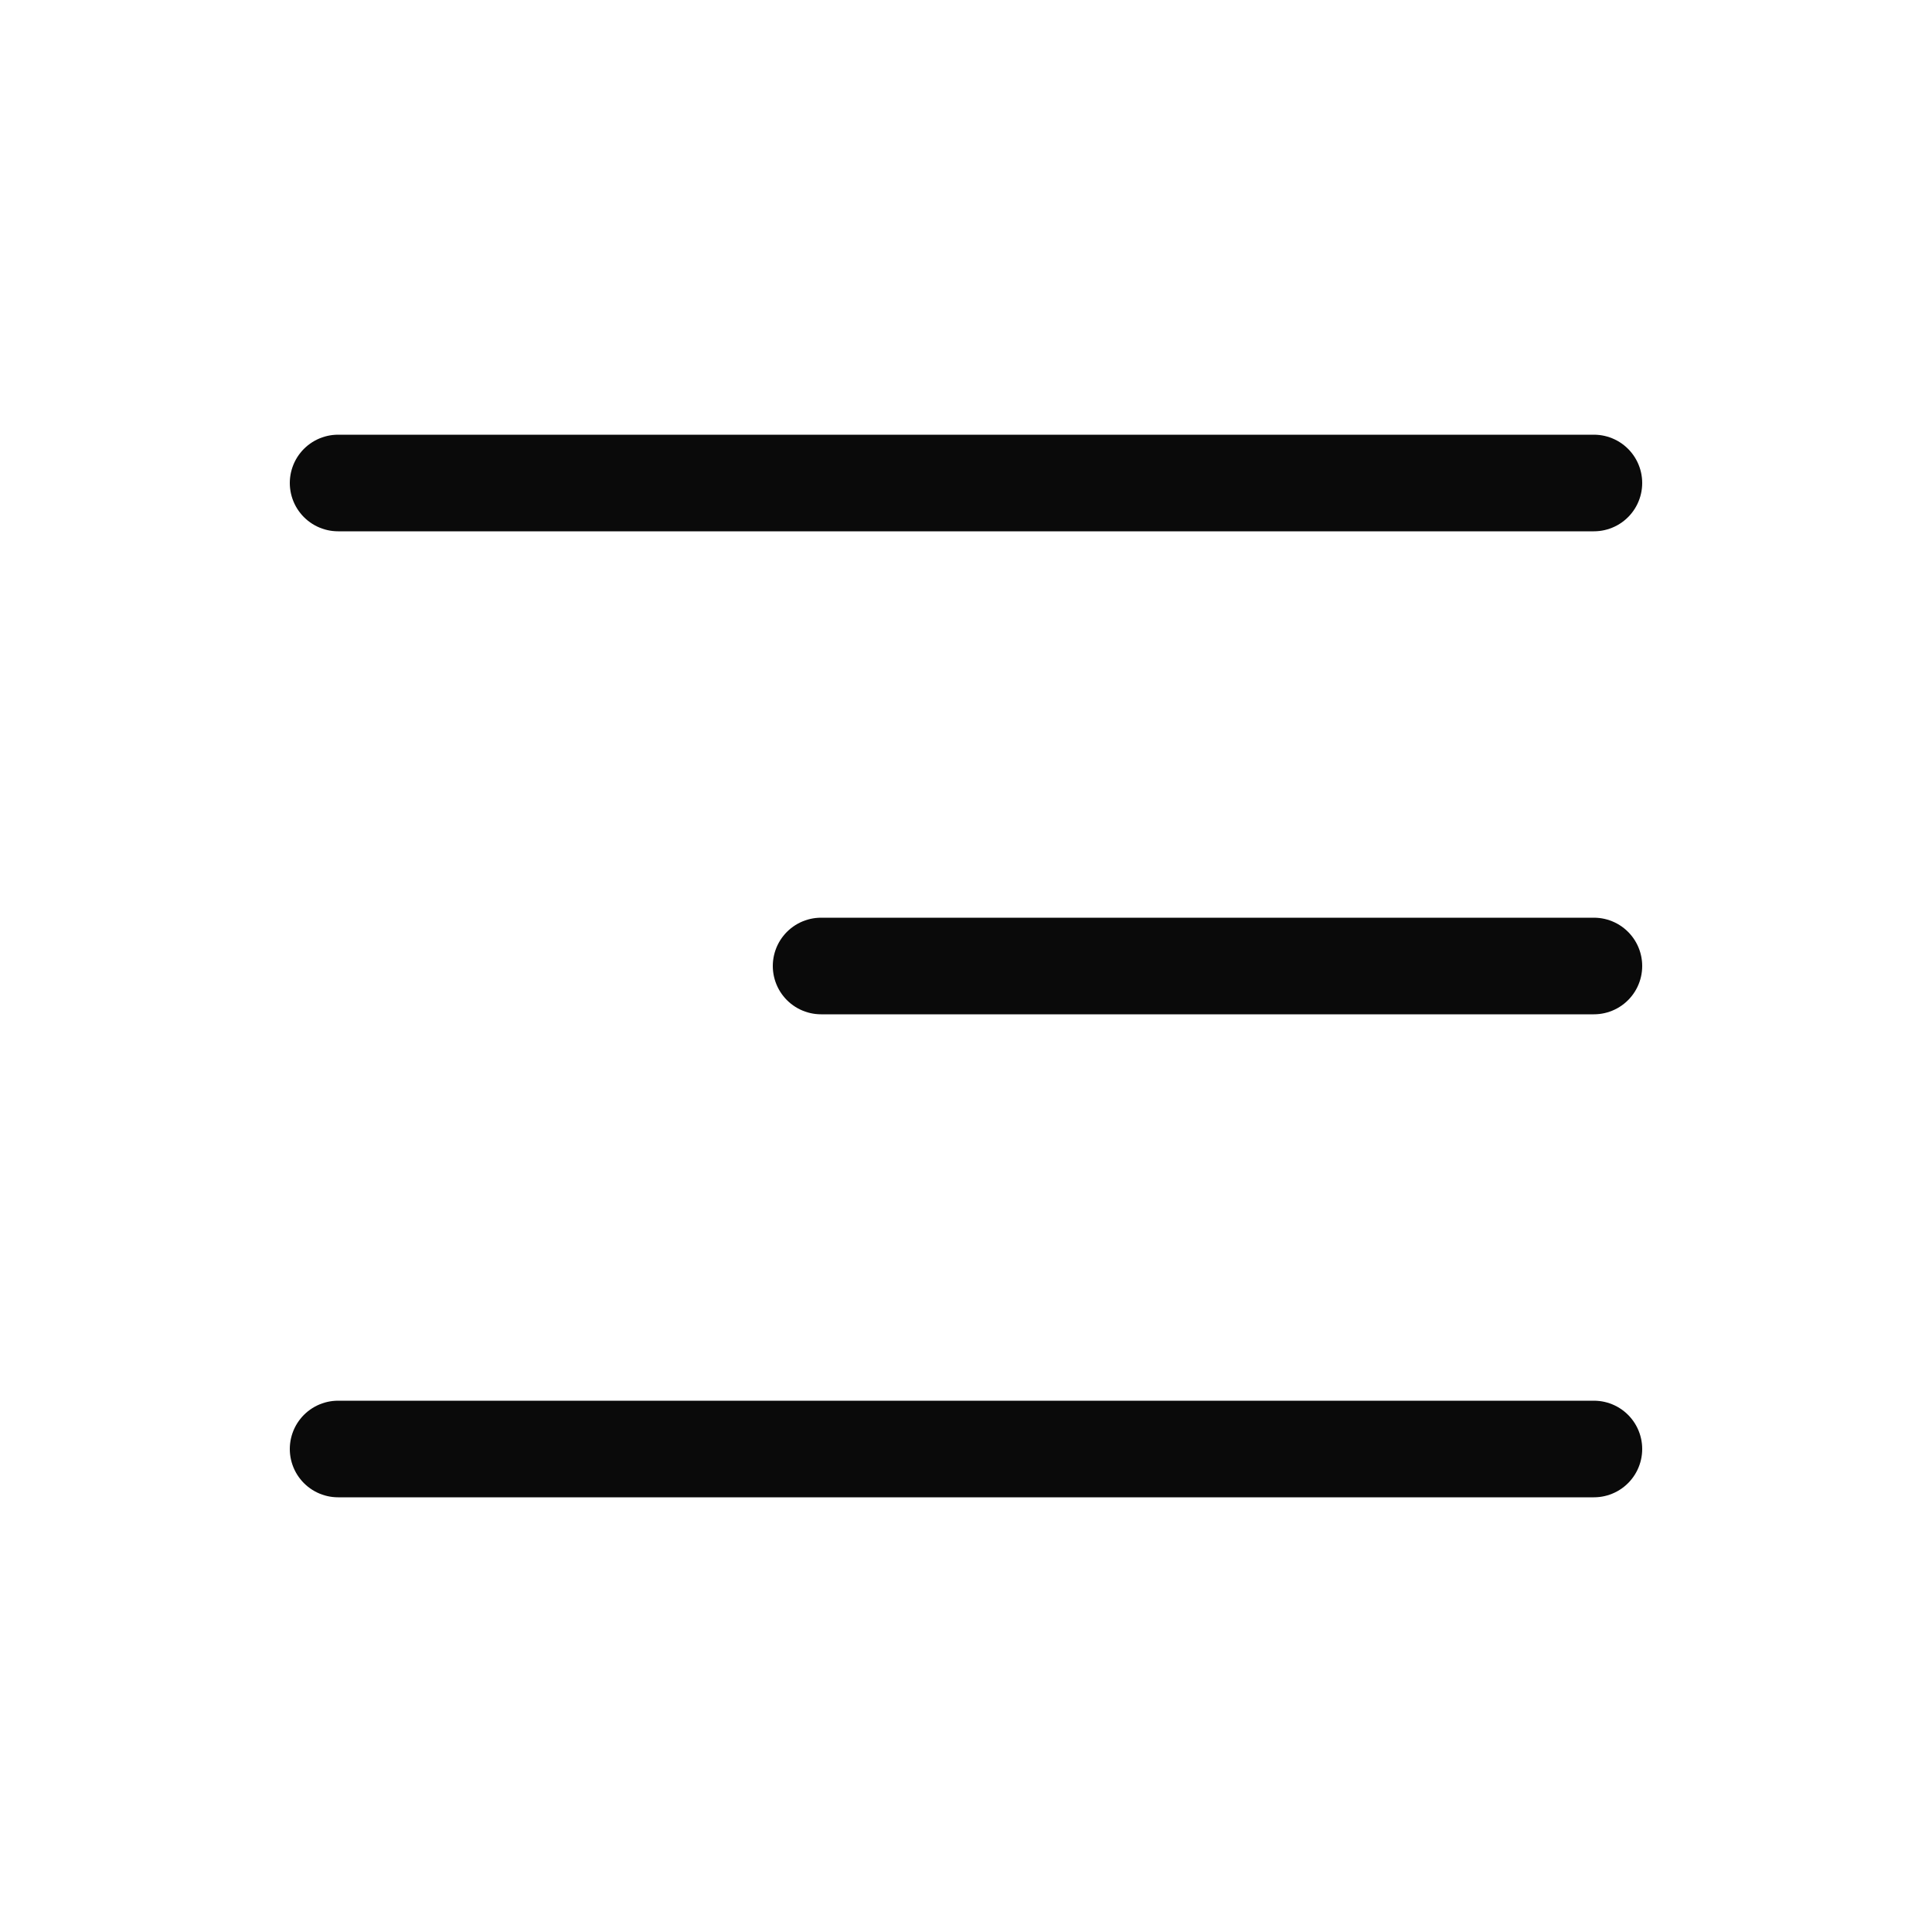 <?xml version="1.0" encoding="UTF-8"?> <svg xmlns="http://www.w3.org/2000/svg" width="40" height="40" viewBox="0 0 40 40" fill="none"><line x1="7" y1="10" x2="33" y2="10" stroke="#0A0A0A" stroke-width="2" stroke-linecap="round"></line><line x1="17" y1="20" x2="33" y2="20" stroke="#0A0A0A" stroke-width="2" stroke-linecap="round"></line><line x1="7" y1="30" x2="33" y2="30" stroke="#0A0A0A" stroke-width="2" stroke-linecap="round"></line></svg> 